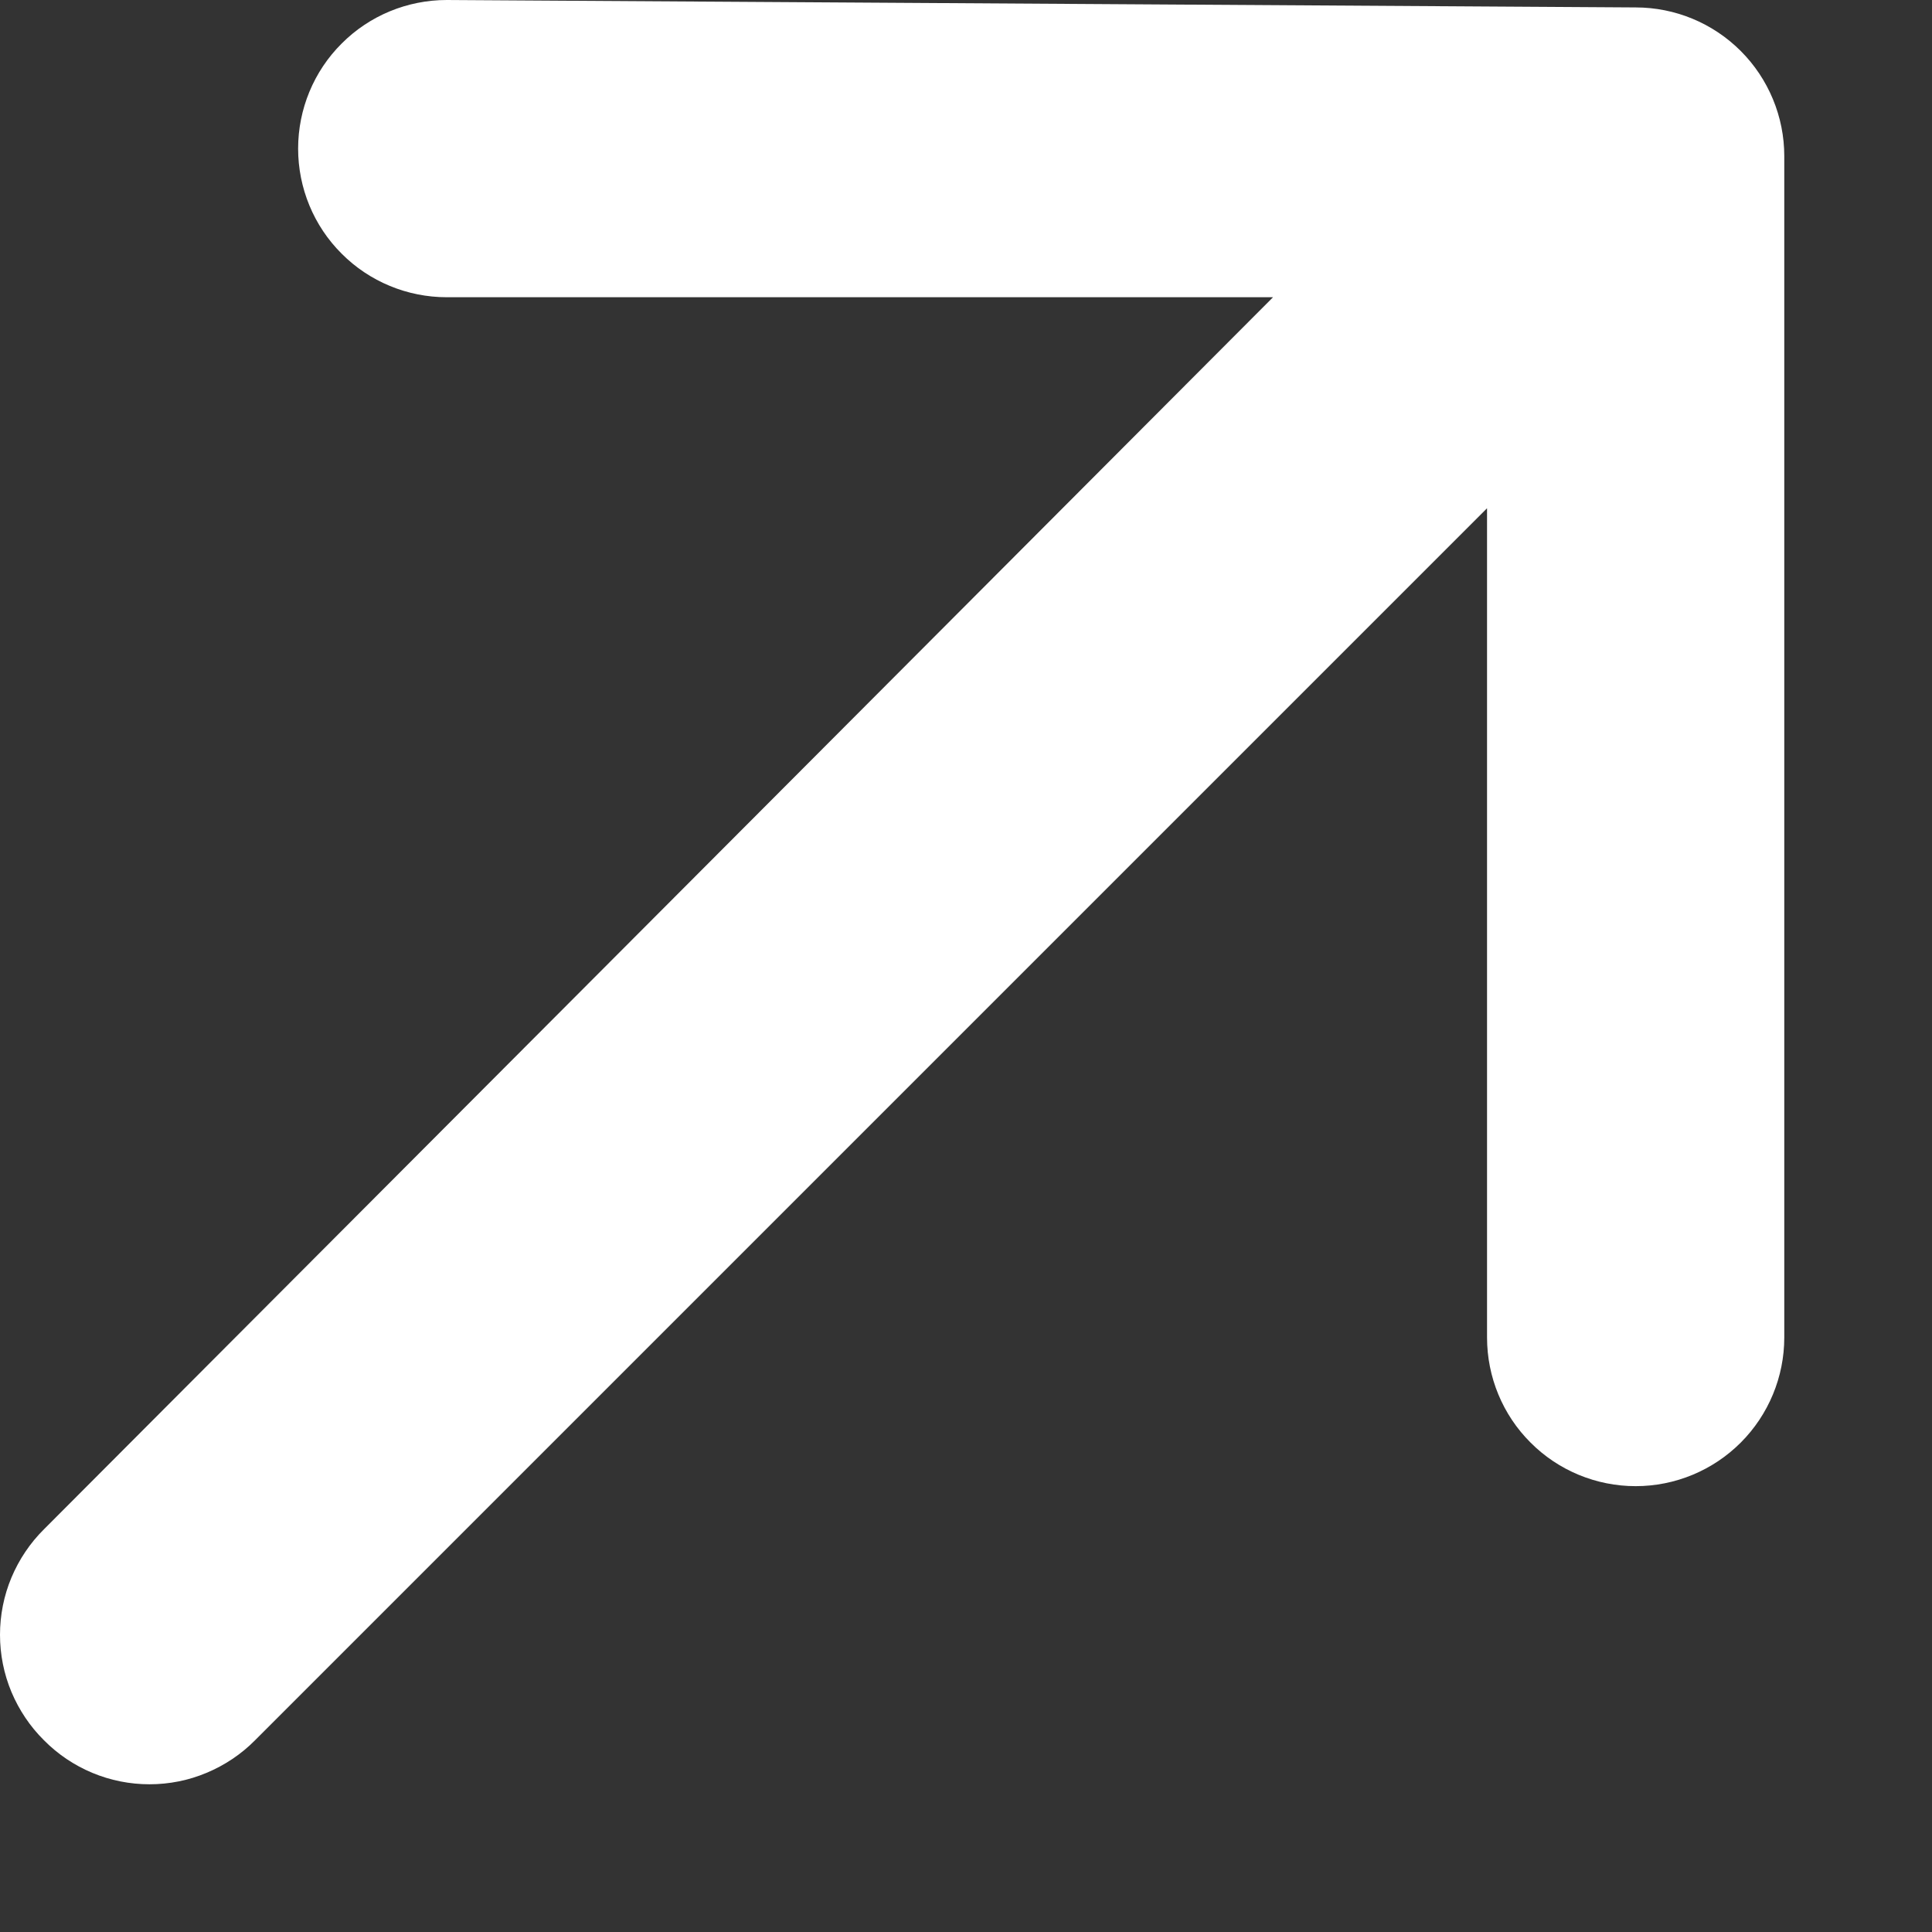 <svg width="13" height="13" viewBox="0 0 13 13" fill="none" xmlns="http://www.w3.org/2000/svg">
<rect x="0" y="0" width="13" height="13" fill="#333333" stroke="none"/>
<path d="M12.006 1.05C12.006 0.785 11.9 0.53 11.713 0.343C11.525 0.155 11.271 0.05 11.006 0.05L3.006 0C2.741 0 2.486 0.105 2.299 0.293C2.111 0.48 2.006 0.735 2.006 1C2.006 1.265 2.111 1.52 2.299 1.707C2.486 1.895 2.741 2 3.006 2H8.566L0.296 10.29C0.202 10.383 0.128 10.494 0.077 10.615C0.026 10.737 0 10.868 0 11C0 11.132 0.026 11.263 0.077 11.385C0.128 11.506 0.202 11.617 0.296 11.71C0.389 11.804 0.499 11.878 0.621 11.929C0.743 11.98 0.874 12.006 1.006 12.006C1.138 12.006 1.269 11.98 1.39 11.929C1.512 11.878 1.623 11.804 1.716 11.71L10.006 3.42V9C10.006 9.265 10.111 9.52 10.299 9.707C10.486 9.895 10.741 10 11.006 10C11.271 10 11.525 9.895 11.713 9.707C11.9 9.52 12.006 9.265 12.006 9V1.05Z" fill="white"/>
</svg>
